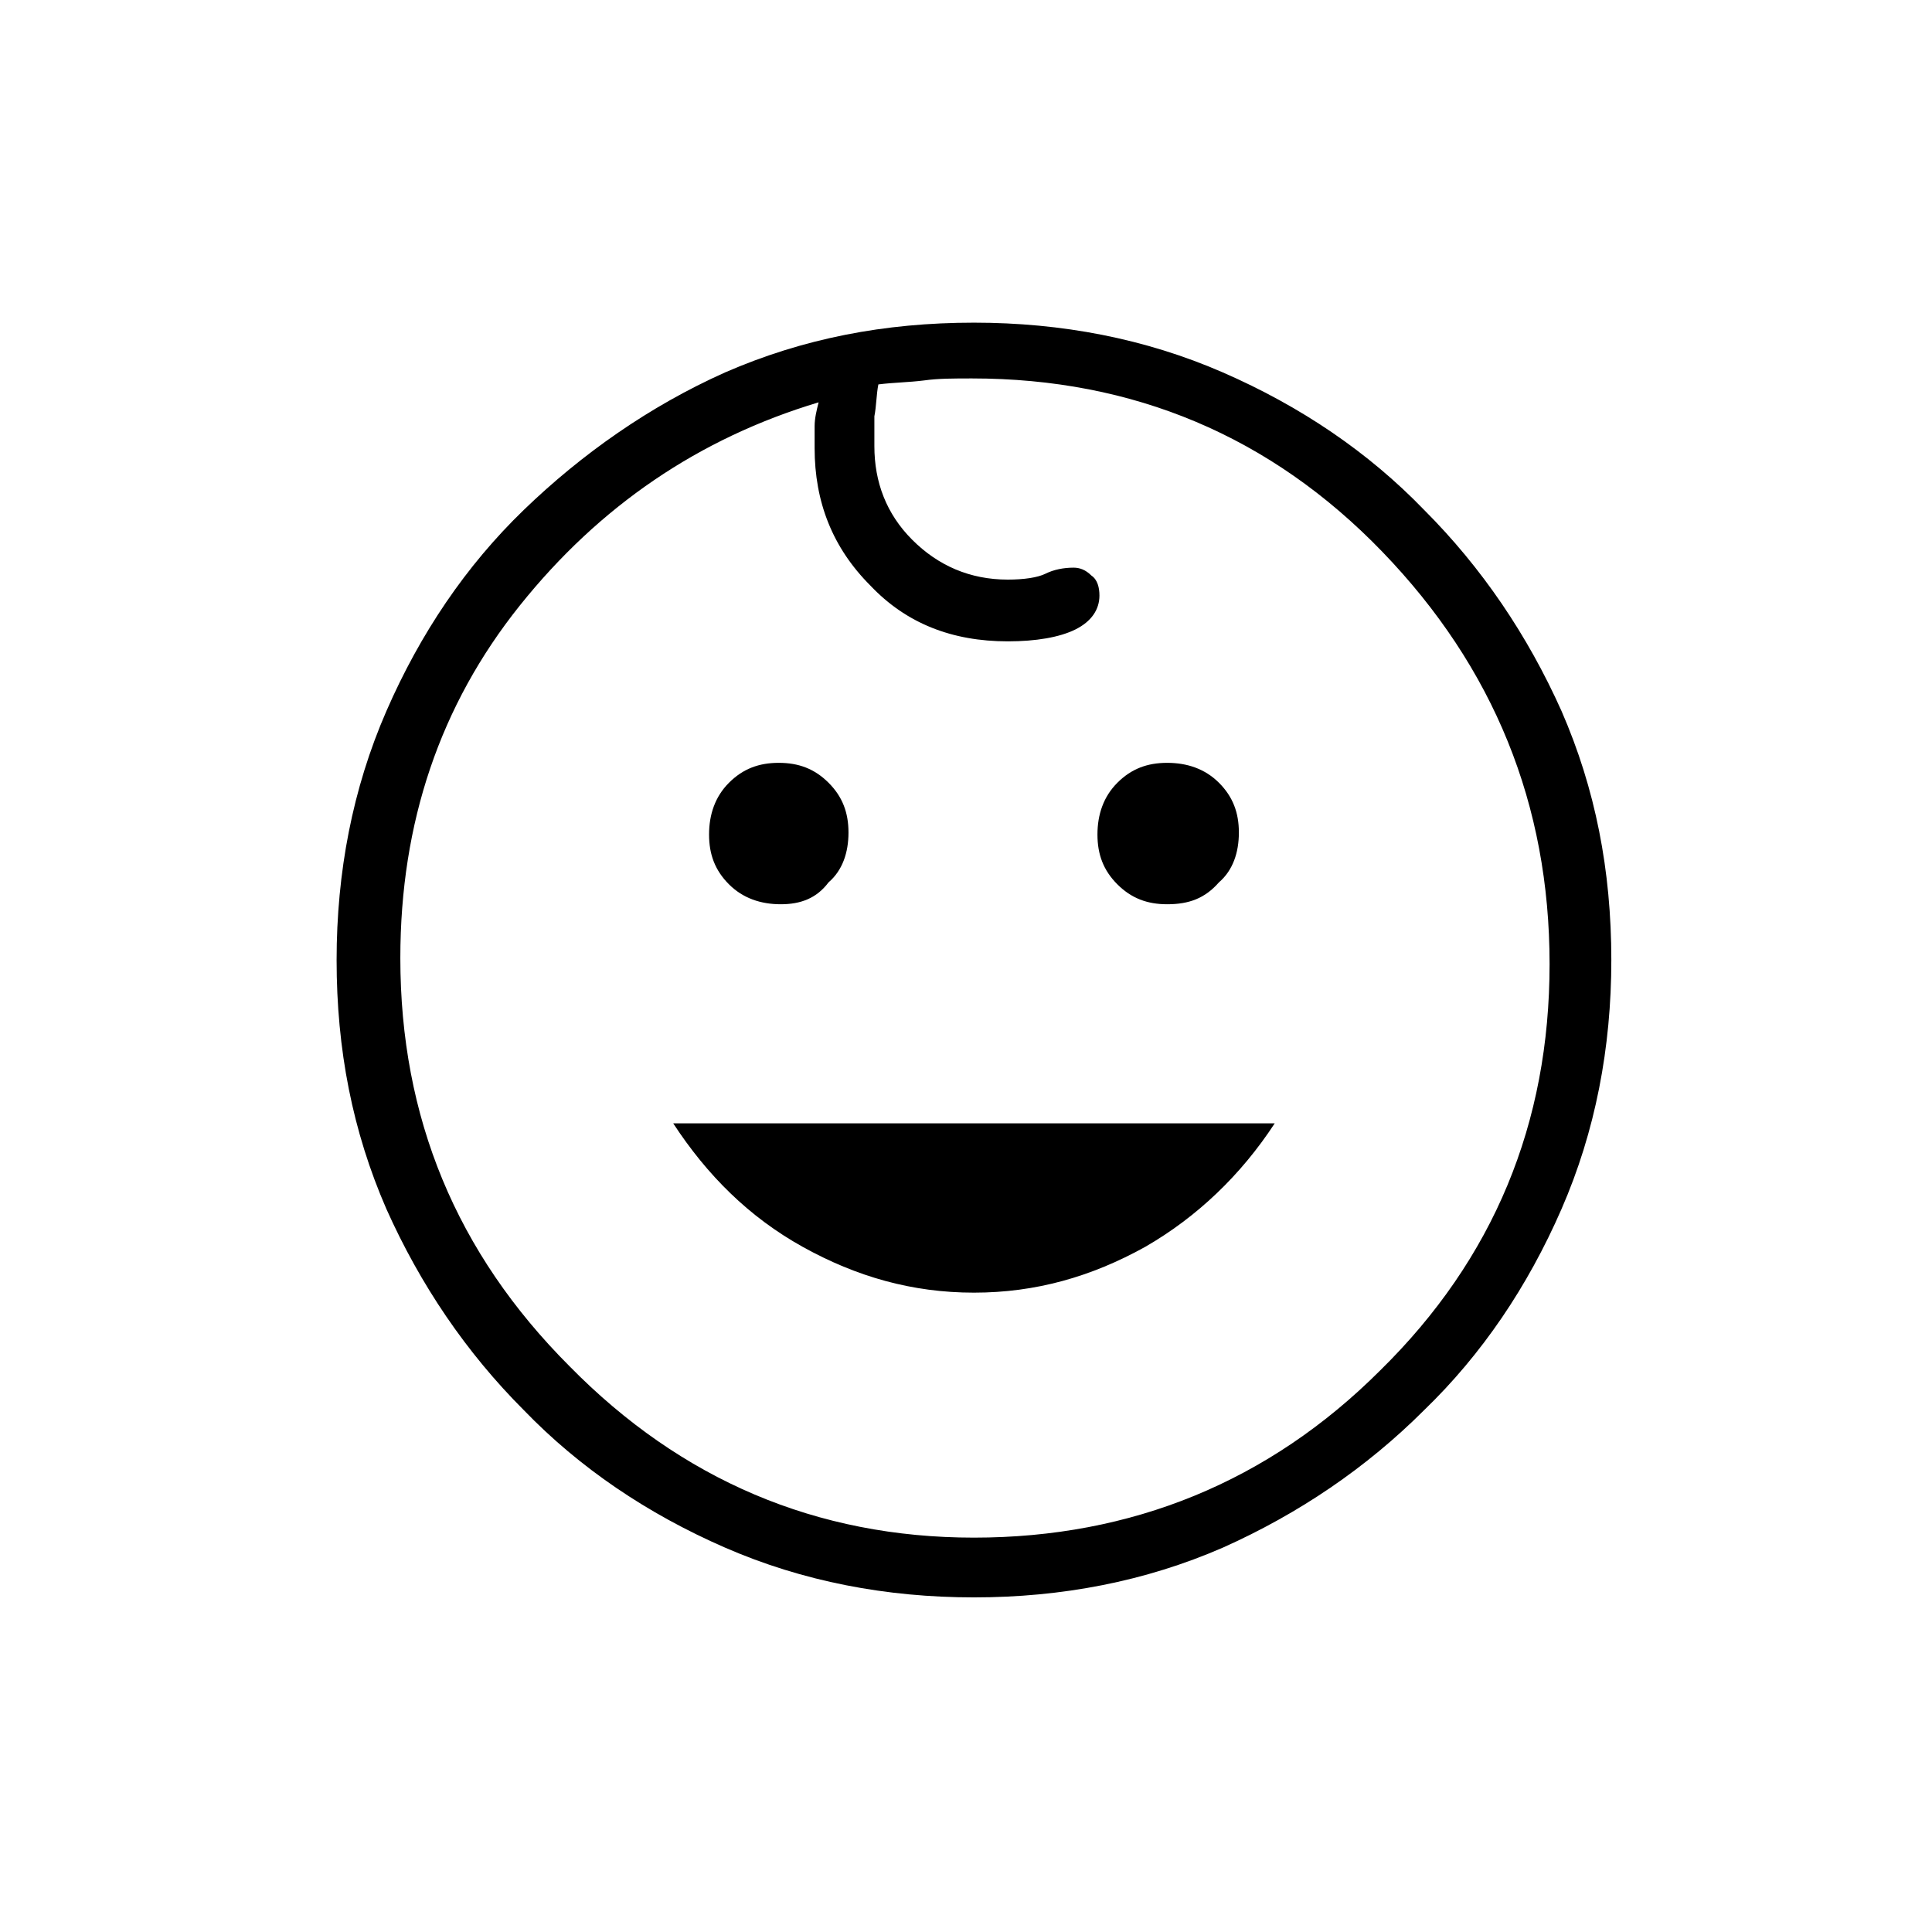<svg xmlns="http://www.w3.org/2000/svg" xmlns:xlink="http://www.w3.org/1999/xlink" id="Livello_1" x="0px" y="0px" viewBox="0 0 97 97" style="enable-background:new 0 0 97 97;" xml:space="preserve"><path d="M58.6,45.4c-1,0-1.8-0.3-2.5-1c-0.7-0.7-1-1.5-1-2.5c0-1,0.3-1.9,1-2.6c0.7-0.7,1.5-1,2.5-1c1,0,1.9,0.3,2.6,1 c0.7,0.7,1,1.5,1,2.5c0,1-0.3,1.9-1,2.5C60.5,45.1,59.7,45.4,58.6,45.4z M39.2,45.4c-1,0-1.9-0.3-2.6-1c-0.7-0.7-1-1.5-1-2.5 c0-1,0.3-1.9,1-2.6c0.7-0.7,1.5-1,2.5-1c1,0,1.8,0.3,2.5,1c0.7,0.7,1,1.5,1,2.5c0,1-0.3,1.9-1,2.5C41,45.1,40.2,45.4,39.2,45.4z  M48.9,64.9c-3.1,0-5.9-0.8-8.6-2.3c-2.7-1.5-4.8-3.6-6.5-6.2H64c-1.7,2.6-3.9,4.7-6.5,6.2C54.8,64.1,52,64.9,48.9,64.9z M48.9,80.2 c-4.4,0-8.6-0.8-12.5-2.5s-7.3-4-10.1-6.9c-2.9-2.9-5.2-6.3-6.9-10.1c-1.7-3.9-2.5-8-2.5-12.5c0-4.4,0.8-8.6,2.5-12.5 c1.7-3.9,4-7.3,6.9-10.1s6.3-5.2,10.1-6.9c3.9-1.7,8-2.5,12.5-2.5c4.4,0,8.6,0.8,12.5,2.5s7.3,4,10.1,6.9c2.9,2.9,5.2,6.3,6.9,10.1 c1.7,3.9,2.5,8,2.5,12.5c0,4.4-0.8,8.6-2.5,12.5s-4,7.3-6.9,10.1c-2.9,2.9-6.3,5.2-10.1,6.9C57.5,79.4,53.3,80.2,48.9,80.2z  M48.9,77.2c7.9,0,14.8-2.8,20.4-8.4c5.7-5.6,8.5-12.4,8.5-20.4c0-8-2.8-14.9-8.4-20.7c-5.6-5.8-12.5-8.7-20.6-8.7 c-0.9,0-1.7,0-2.4,0.1c-0.8,0.1-1.5,0.1-2.3,0.2c-0.1,0.5-0.1,1.1-0.2,1.6c0,0.5,0,1,0,1.5c0,1.8,0.6,3.4,1.9,4.7 c1.3,1.3,2.9,2,4.8,2c0.8,0,1.5-0.1,1.9-0.3c0.4-0.2,0.9-0.3,1.4-0.3c0.3,0,0.6,0.1,0.9,0.4c0.3,0.2,0.4,0.6,0.4,1 c0,0.7-0.4,1.3-1.2,1.7c-0.8,0.4-2,0.6-3.4,0.6c-2.8,0-5.1-0.9-6.9-2.8c-1.9-1.9-2.8-4.2-2.8-6.9c0-0.3,0-0.7,0-1.1 c0-0.4,0.1-0.8,0.2-1.2c-6,1.8-11,5.2-15,10.2c-4,5-6,10.9-6,17.7c0,8,2.8,14.8,8.5,20.5C34.2,74.3,41,77.2,48.9,77.2z"></path></svg>